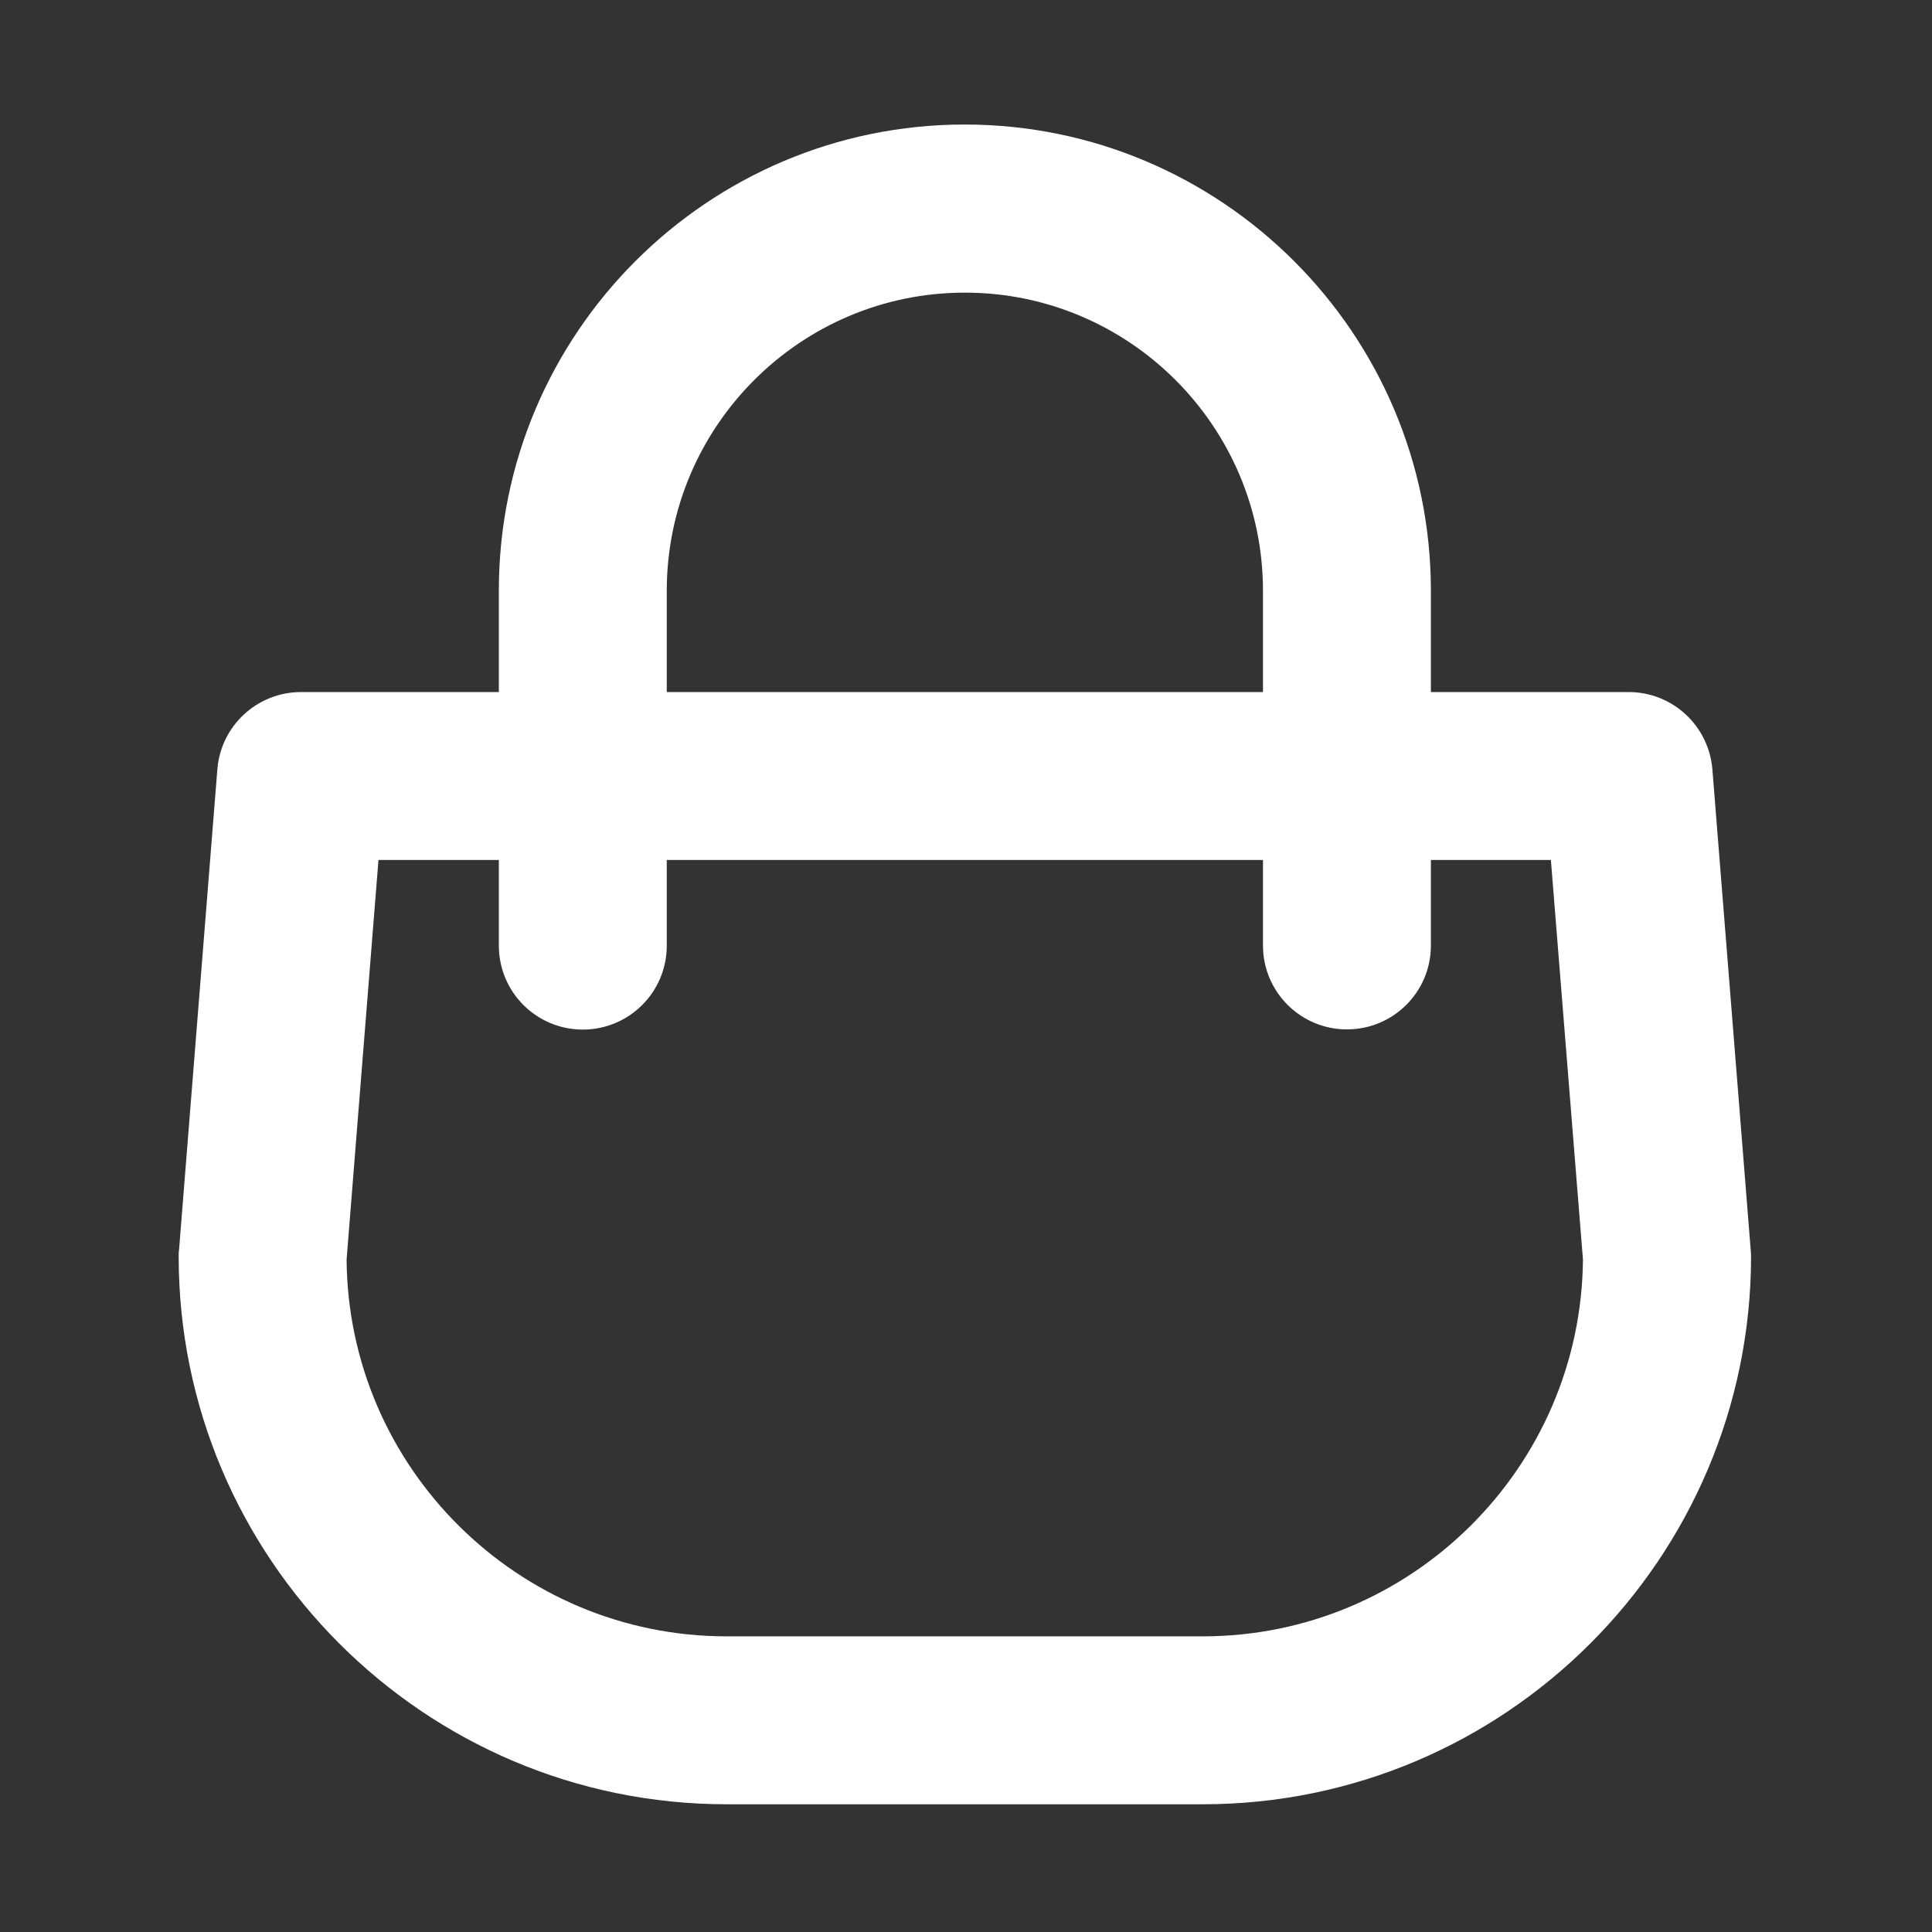 <svg t="1758125083185" class="icon" viewBox="0 0 1024 1024" version="1.1" xmlns="http://www.w3.org/2000/svg" p-id="7614" width="24" height="24"><rect x="0" y="0" width="1024" height="1024" fill="#333333" stroke="none"/><path d="M637.5 956.3H385.1C225 956.3 94.7 826 94.7 665.9c0-1.2 0-2.4 0.2-3.5l20.3-254.6c1.8-23.1 21.1-41 44.4-41h703.6c23.2 0 42.5 17.8 44.4 41l20.3 254.6c0.1 1.2 0.2 2.4 0.2 3.5C928 826 797.7 956.3 637.5 956.3zM183.7 667.6c0.9 110.3 90.9 199.7 201.4 199.7h252.4C748 867.3 838 777.9 839 667.6l-17-211.8H200.6l-16.9 211.8z" fill="#ffffff" p-id="7615"></path><path d="M713.9 545.6c-24.6 0-44.5-19.9-44.5-44.5v-188c0-87.1-70.9-158-158-158s-158 70.9-158 158v188.1c0 24.6-19.9 44.5-44.5 44.5s-44.5-19.9-44.5-44.5V313.1C264.3 176.8 375.1 66 511.3 66s247.1 110.8 247.1 247.1v188.1c0 24.5-19.9 44.4-44.5 44.4z" fill="#ffffff" p-id="7616"></path></svg>
